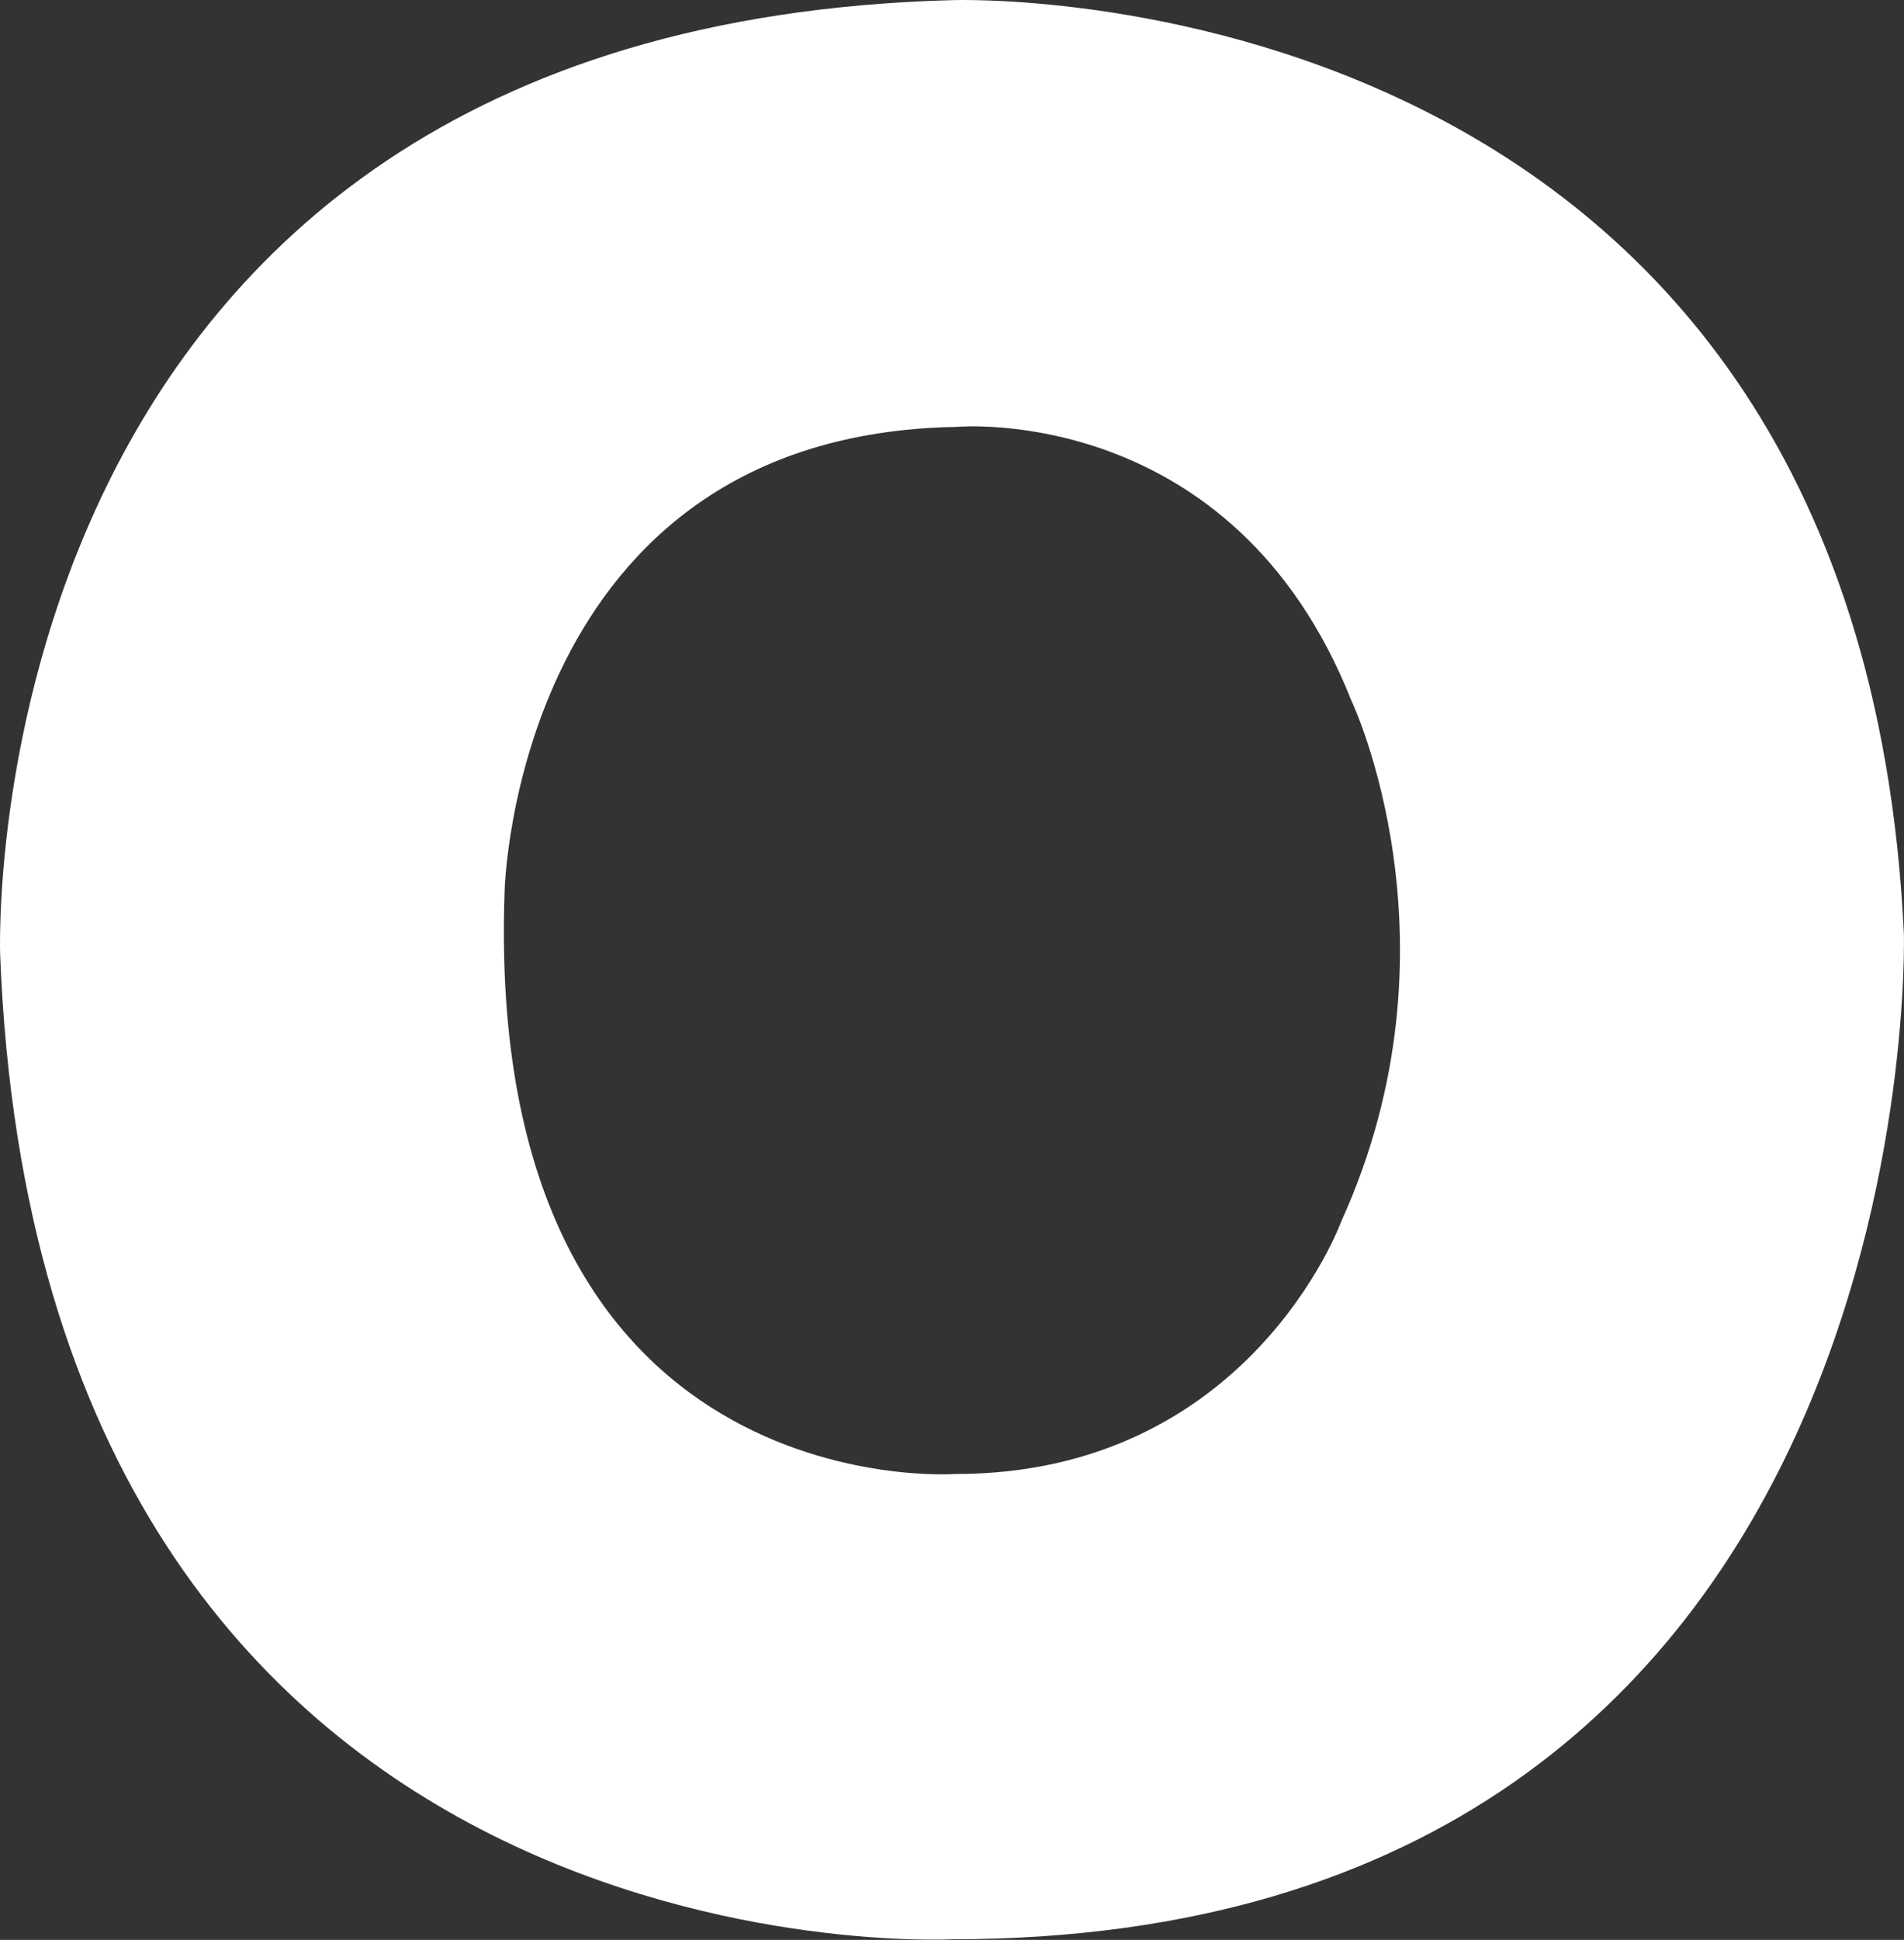 <?xml version="1.0" encoding="UTF-8"?> <svg xmlns="http://www.w3.org/2000/svg" width="218" height="222" viewBox="0 0 218 222" fill="none"><rect x="0" y="0" width="218" height="222" fill="#333333" stroke="none"/> <path fill-rule="evenodd" clip-rule="evenodd" d="M153.567 139.779C153.567 139.779 143.062 168.725 109.301 168.685C109.301 168.685 55.306 172.555 57.773 102.016C57.773 102.016 58.907 49.69 109.559 48.852C109.559 48.852 141.192 45.959 154.741 80.212C154.761 80.212 167.971 108.1 153.567 139.779ZM217.987 106.863C212.755 -3.893 109.002 0.017 109.002 0.017C-4.001 3.049 0.018 109.277 0.018 109.277C4.633 227.534 109.002 221.928 109.002 221.928C221.17 221.908 217.987 106.863 217.987 106.863Z" fill="white"></path> </svg> 